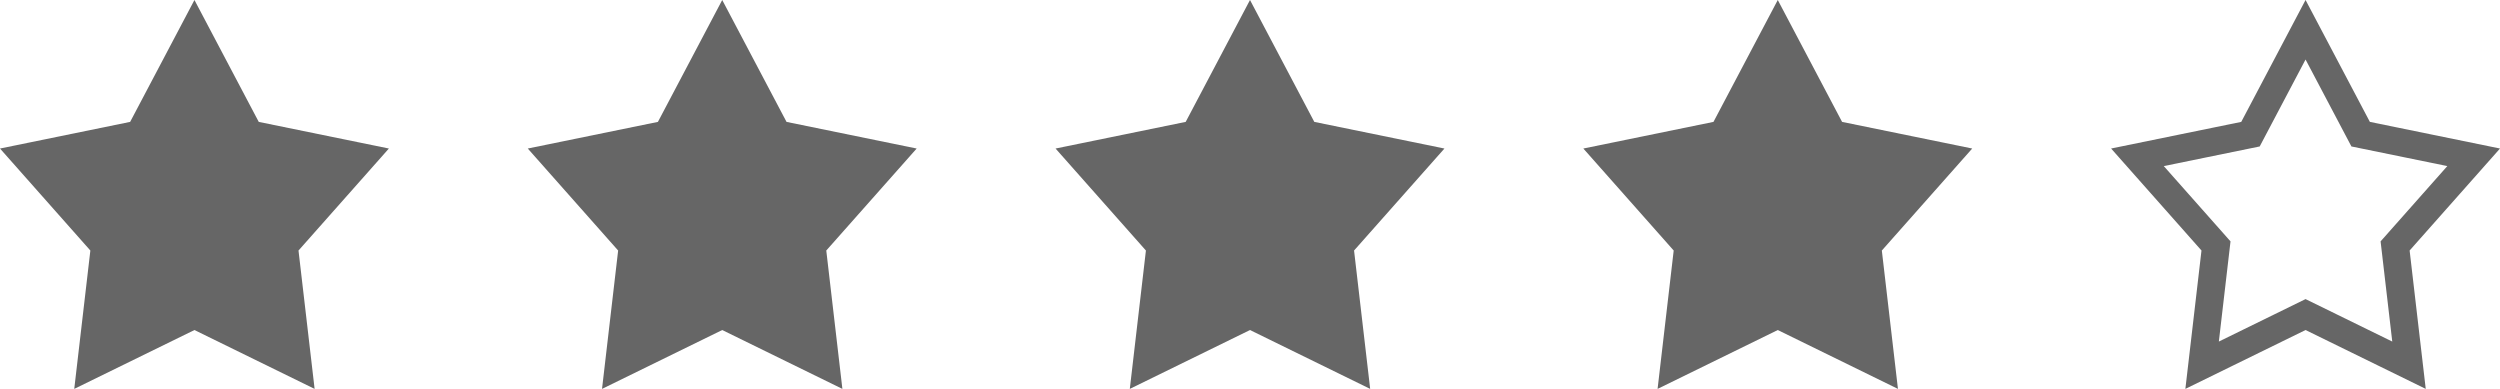 <svg width="90px" height="14px" viewBox="0 0 90 14" version="1.1" xmlns="http://www.w3.org/2000/svg" xmlns:xlink="http://www.w3.org/1999/xlink">
	<g id="Desktop_1440" stroke="none" stroke-width="1" fill="none" fill-rule="evenodd">
		<g id="Desktop/apps_1440+reviews+filmbox" transform="translate(-883, -2509)">
			<g id="filmbox" transform="translate(0, 2310)">
				<g id="apps/filmbox_BG" transform="translate(1, 0)">
					<g id="actions/5_stars_rating" transform="translate(882, 199)">
						<g id="actions/rating_full_star" fill="#666666" fill-rule="evenodd">
							<polygon id="Stroke-15" points="7 0 9.315 4.388 14 5.347 10.746 9.019 11.326 14 7 11.881 2.673 14 3.253 9.019 0 5.347 4.685 4.388"></polygon>
						</g>
						<g id="actions/rating_full_star" transform="translate(38, 0)" fill="#666666" fill-rule="evenodd">
							<polygon id="Stroke-15" points="7 0 9.315 4.388 14 5.347 10.746 9.019 11.326 14 7 11.881 2.673 14 3.253 9.019 0 5.347 4.685 4.388"></polygon>
						</g>
						<g id="actions/rating_full_star" transform="translate(19, 0)" fill="#666666" fill-rule="evenodd">
							<polygon id="Stroke-15" points="7 0 9.315 4.388 14 5.347 10.746 9.019 11.326 14 7 11.881 2.673 14 3.253 9.019 0 5.347 4.685 4.388"></polygon>
						</g>
						<g id="actions/rating_full_star" transform="translate(57, 0)" fill="#666666" fill-rule="evenodd">
							<polygon id="Stroke-15" points="7 0 9.315 4.388 14 5.347 10.746 9.019 11.326 14 7 11.881 2.673 14 3.253 9.019 0 5.347 4.685 4.388"></polygon>
						</g>
						<g id="actions/no_star" transform="translate(76, 0)" stroke="#666666" stroke-width="1">
							<path
								d="M7,1.071 L5.017,4.83 L0.948,5.663 L3.776,8.854 L3.276,13.148 L7,11.324 L10.724,13.148 L10.224,8.854 L13.052,5.663 L8.983,4.83 L7,1.071 Z"
								id="Stroke-15"></path>
						</g>
					</g>
				</g>
			</g>
		</g>
	</g>
</svg>
